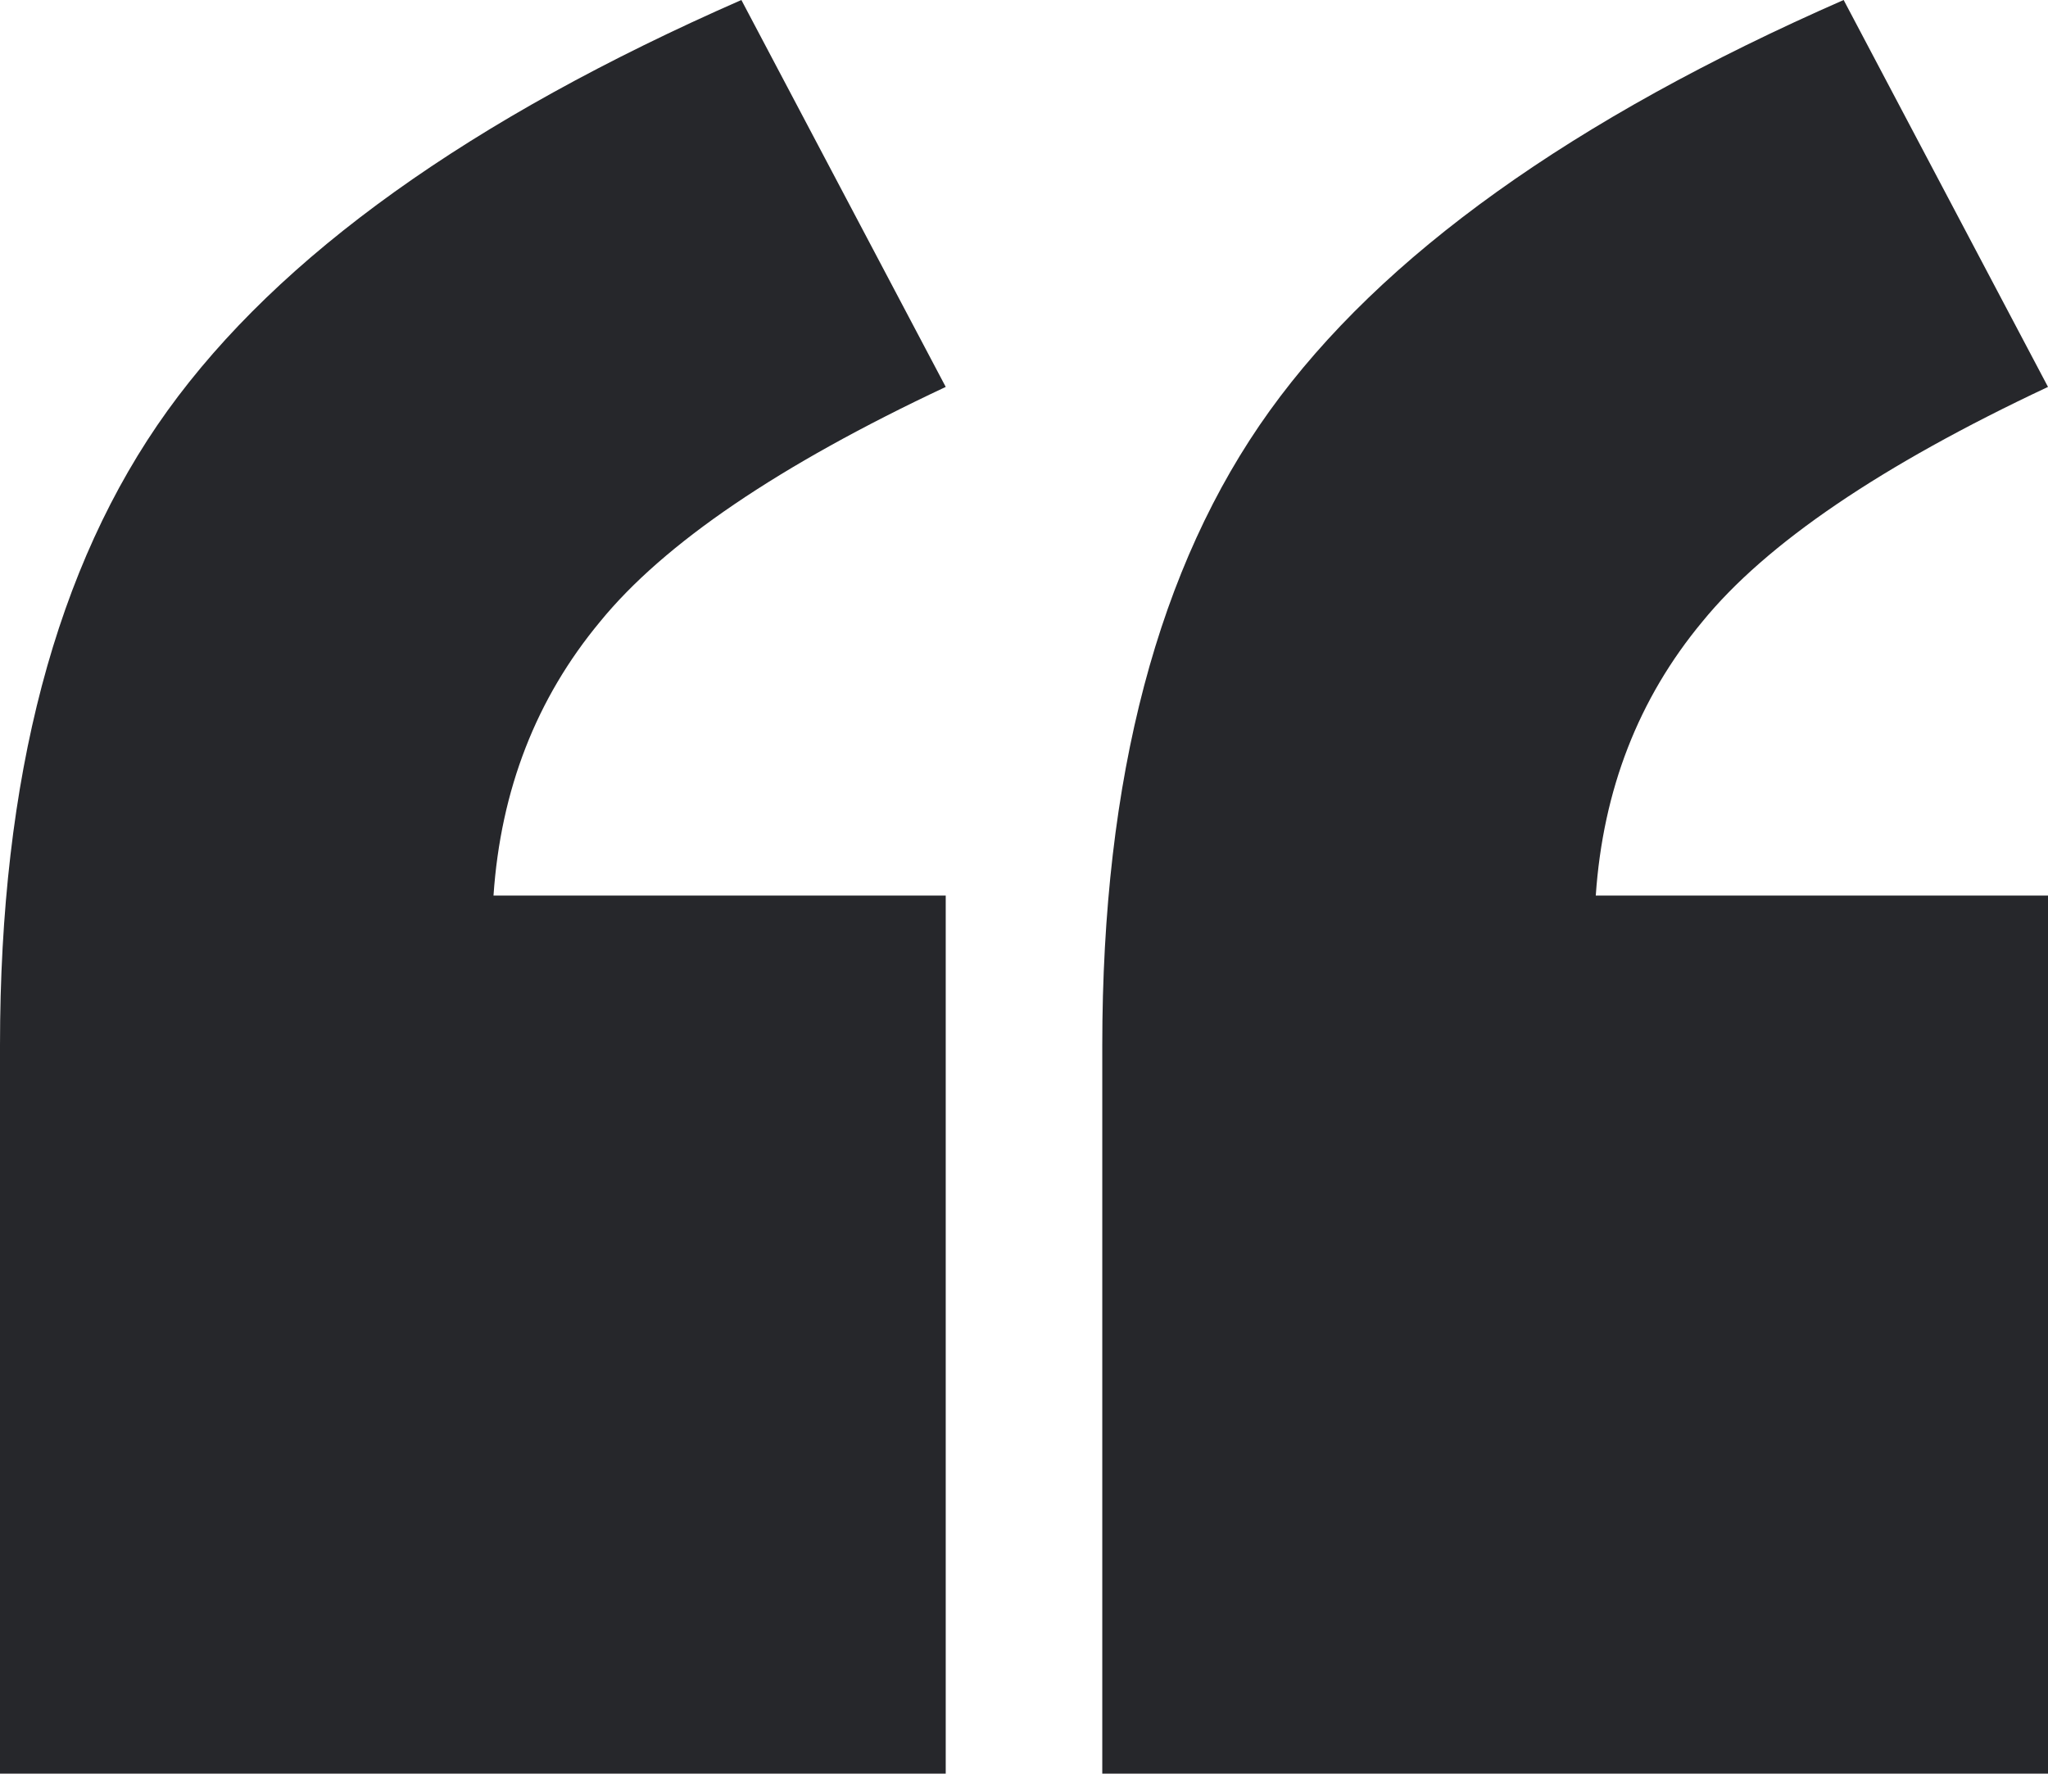 <svg width="32" height="28" viewBox="0 0 32 28" fill="none" xmlns="http://www.w3.org/2000/svg">
<path d="M14.777 27.72H0V16.34C0 12.15 0.872 8.844 2.616 6.42C4.36 3.997 7.349 1.857 11.584 0L14.777 6.047C12.173 7.27 10.372 8.493 9.376 9.716C8.379 10.916 7.824 12.342 7.711 13.996H14.777V27.72ZM32 27.72H17.223V16.34C17.223 12.15 18.095 8.844 19.839 6.42C21.582 3.997 24.572 1.857 28.807 0L32 6.047C29.396 7.27 27.595 8.493 26.599 9.716C25.602 10.916 25.047 12.342 24.934 13.996H32V27.72Z" fill="#26272B"/>
</svg>
